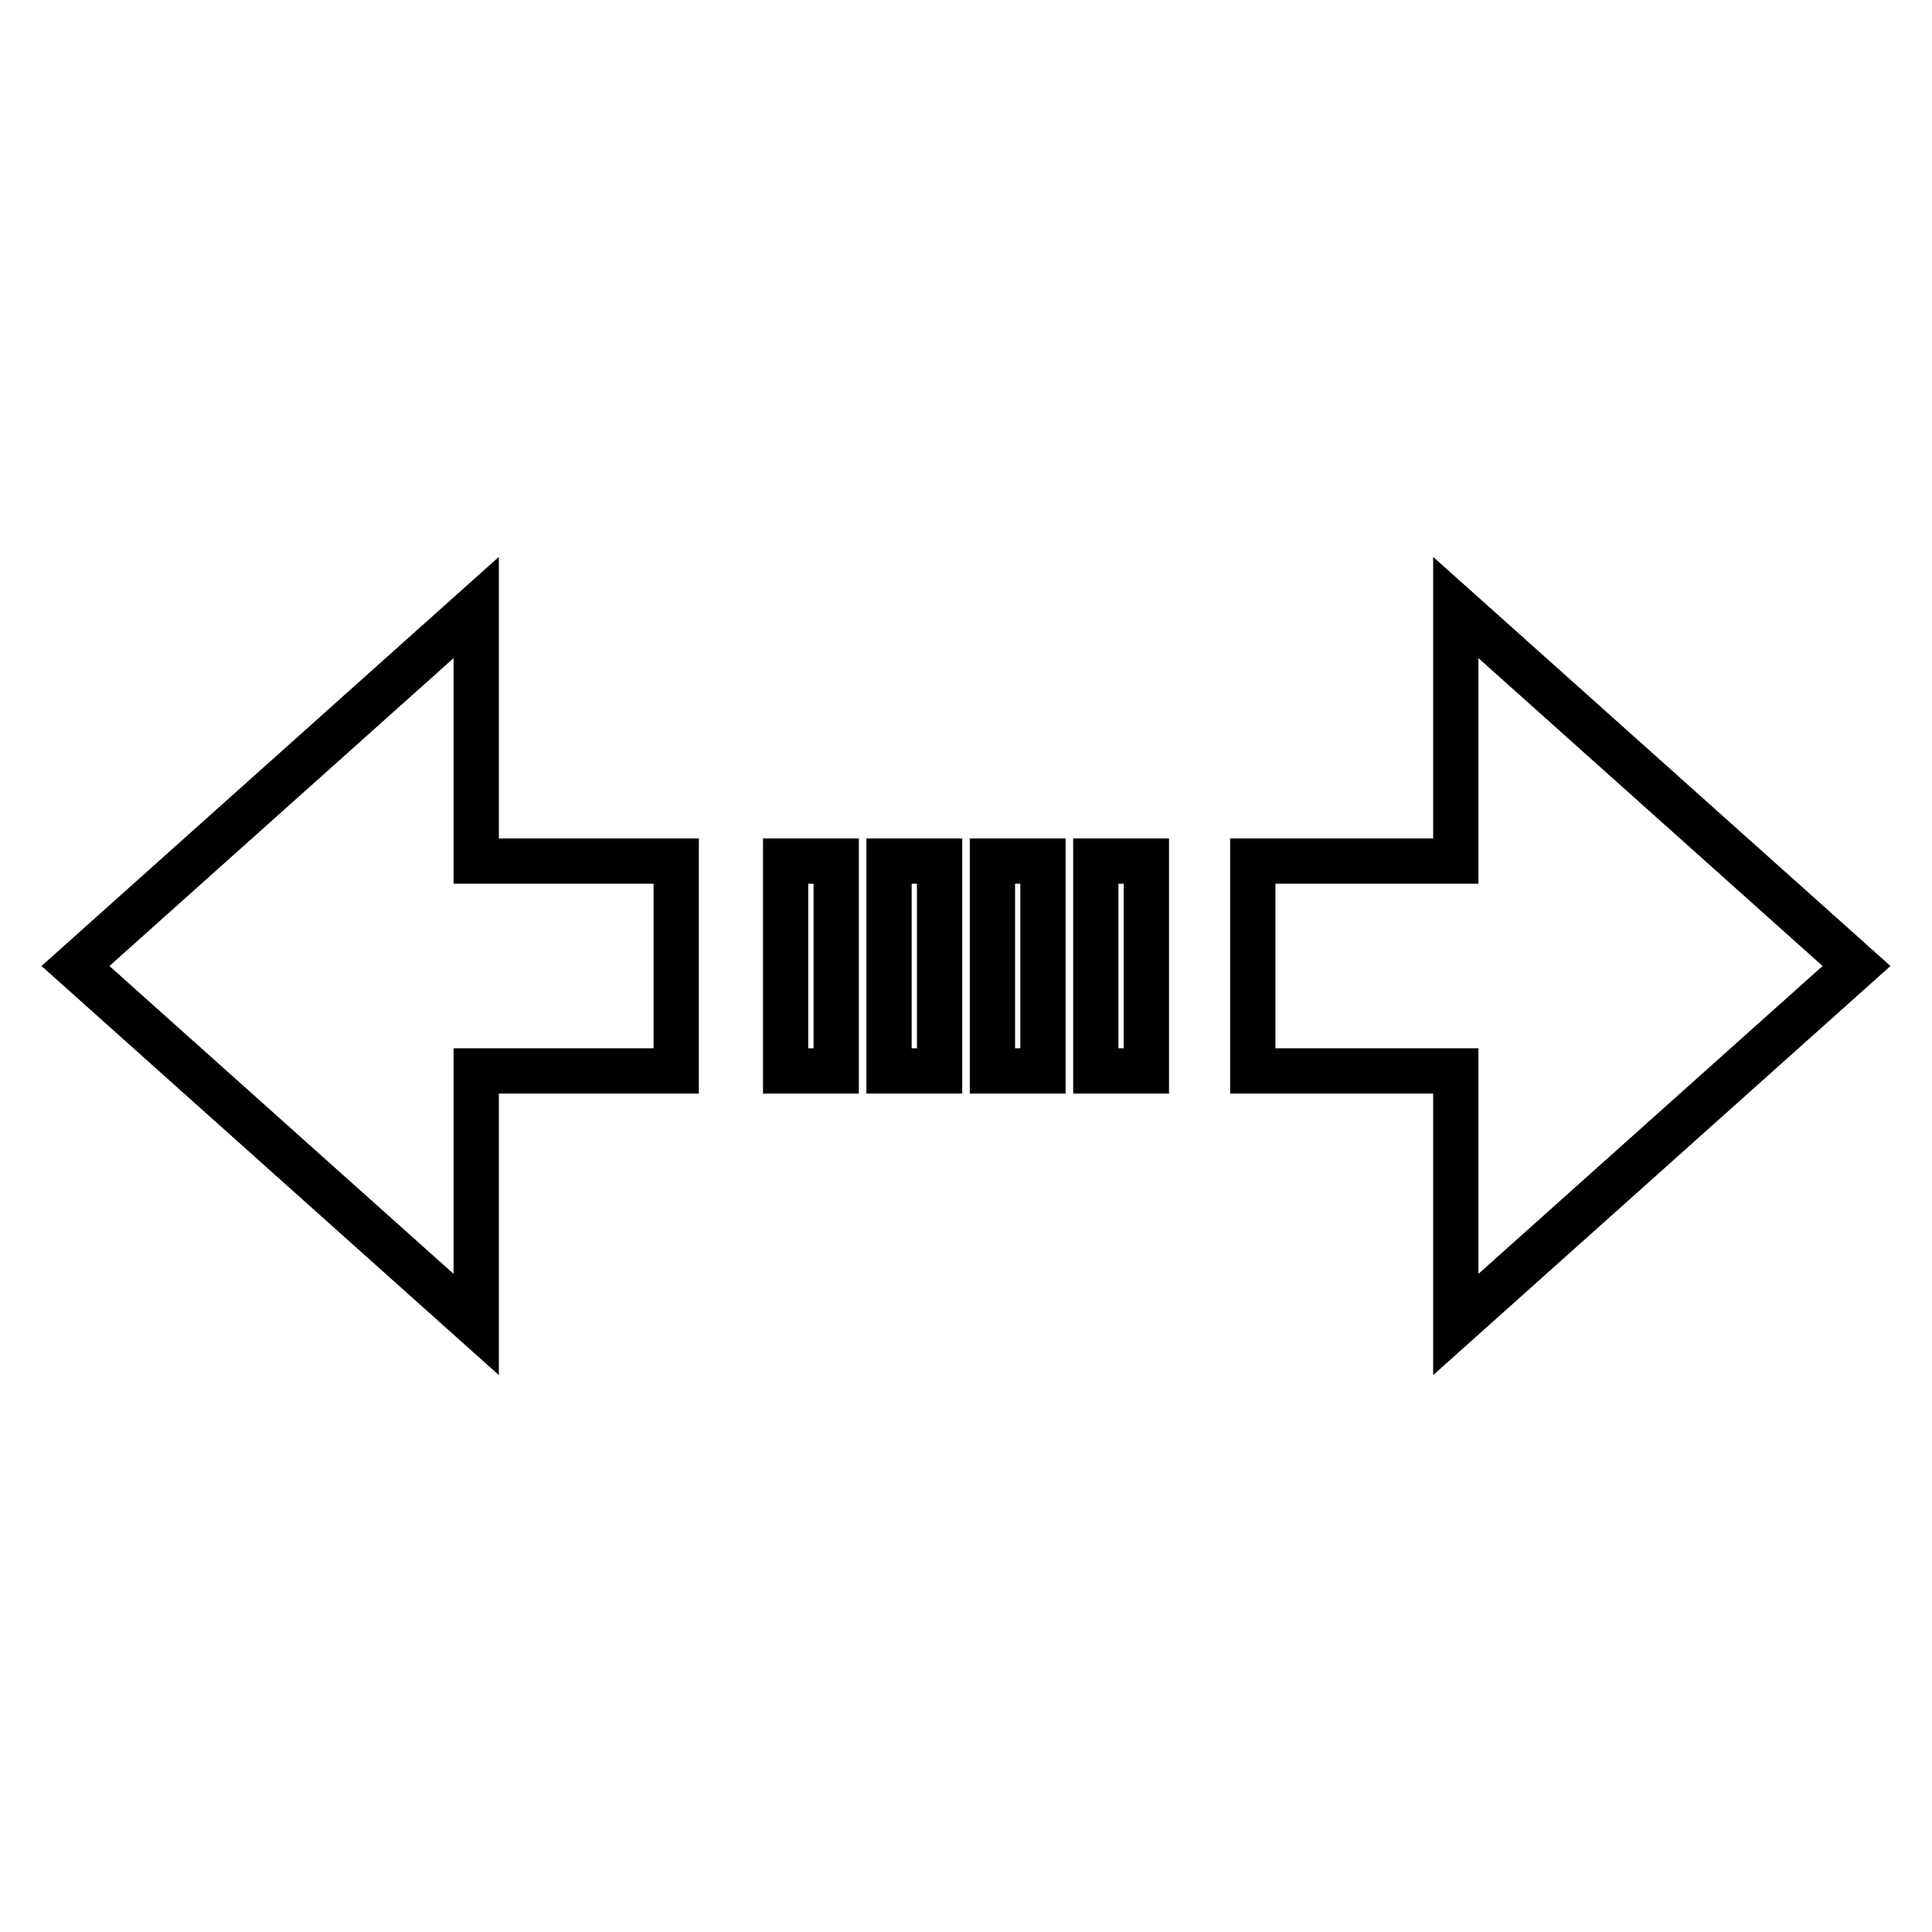 <?xml version="1.0" encoding="utf-8"?>
<!-- Svg Vector Icons : http://www.onlinewebfonts.com/icon -->
<!DOCTYPE svg PUBLIC "-//W3C//DTD SVG 1.1//EN" "http://www.w3.org/Graphics/SVG/1.1/DTD/svg11.dtd">
<svg version="1.1" xmlns="http://www.w3.org/2000/svg" xmlns:xlink="http://www.w3.org/1999/xlink" x="0px" y="0px" viewBox="0 0 256 256" enable-background="new 0 0 256 256" xml:space="preserve">
<g> <path stroke-width="6" fill-opacity="0" stroke="#000000"  d="M246,128l-53.1-47.5v33.6h-26.9v27.8h26.9v33.6L246,128z M63.1,80.5L10,128l53.1,47.5v-33.6h26.5v-27.8 H63.1V80.5z M104.1,114.1h6.7v27.8h-6.7V114.1z M117.8,114.1h6.7v27.8h-6.7V114.1z M131.5,114.1h6.7v27.8h-6.7V114.1z M145.2,114.1 h6.7v27.8h-6.7V114.1z"/></g>
</svg>